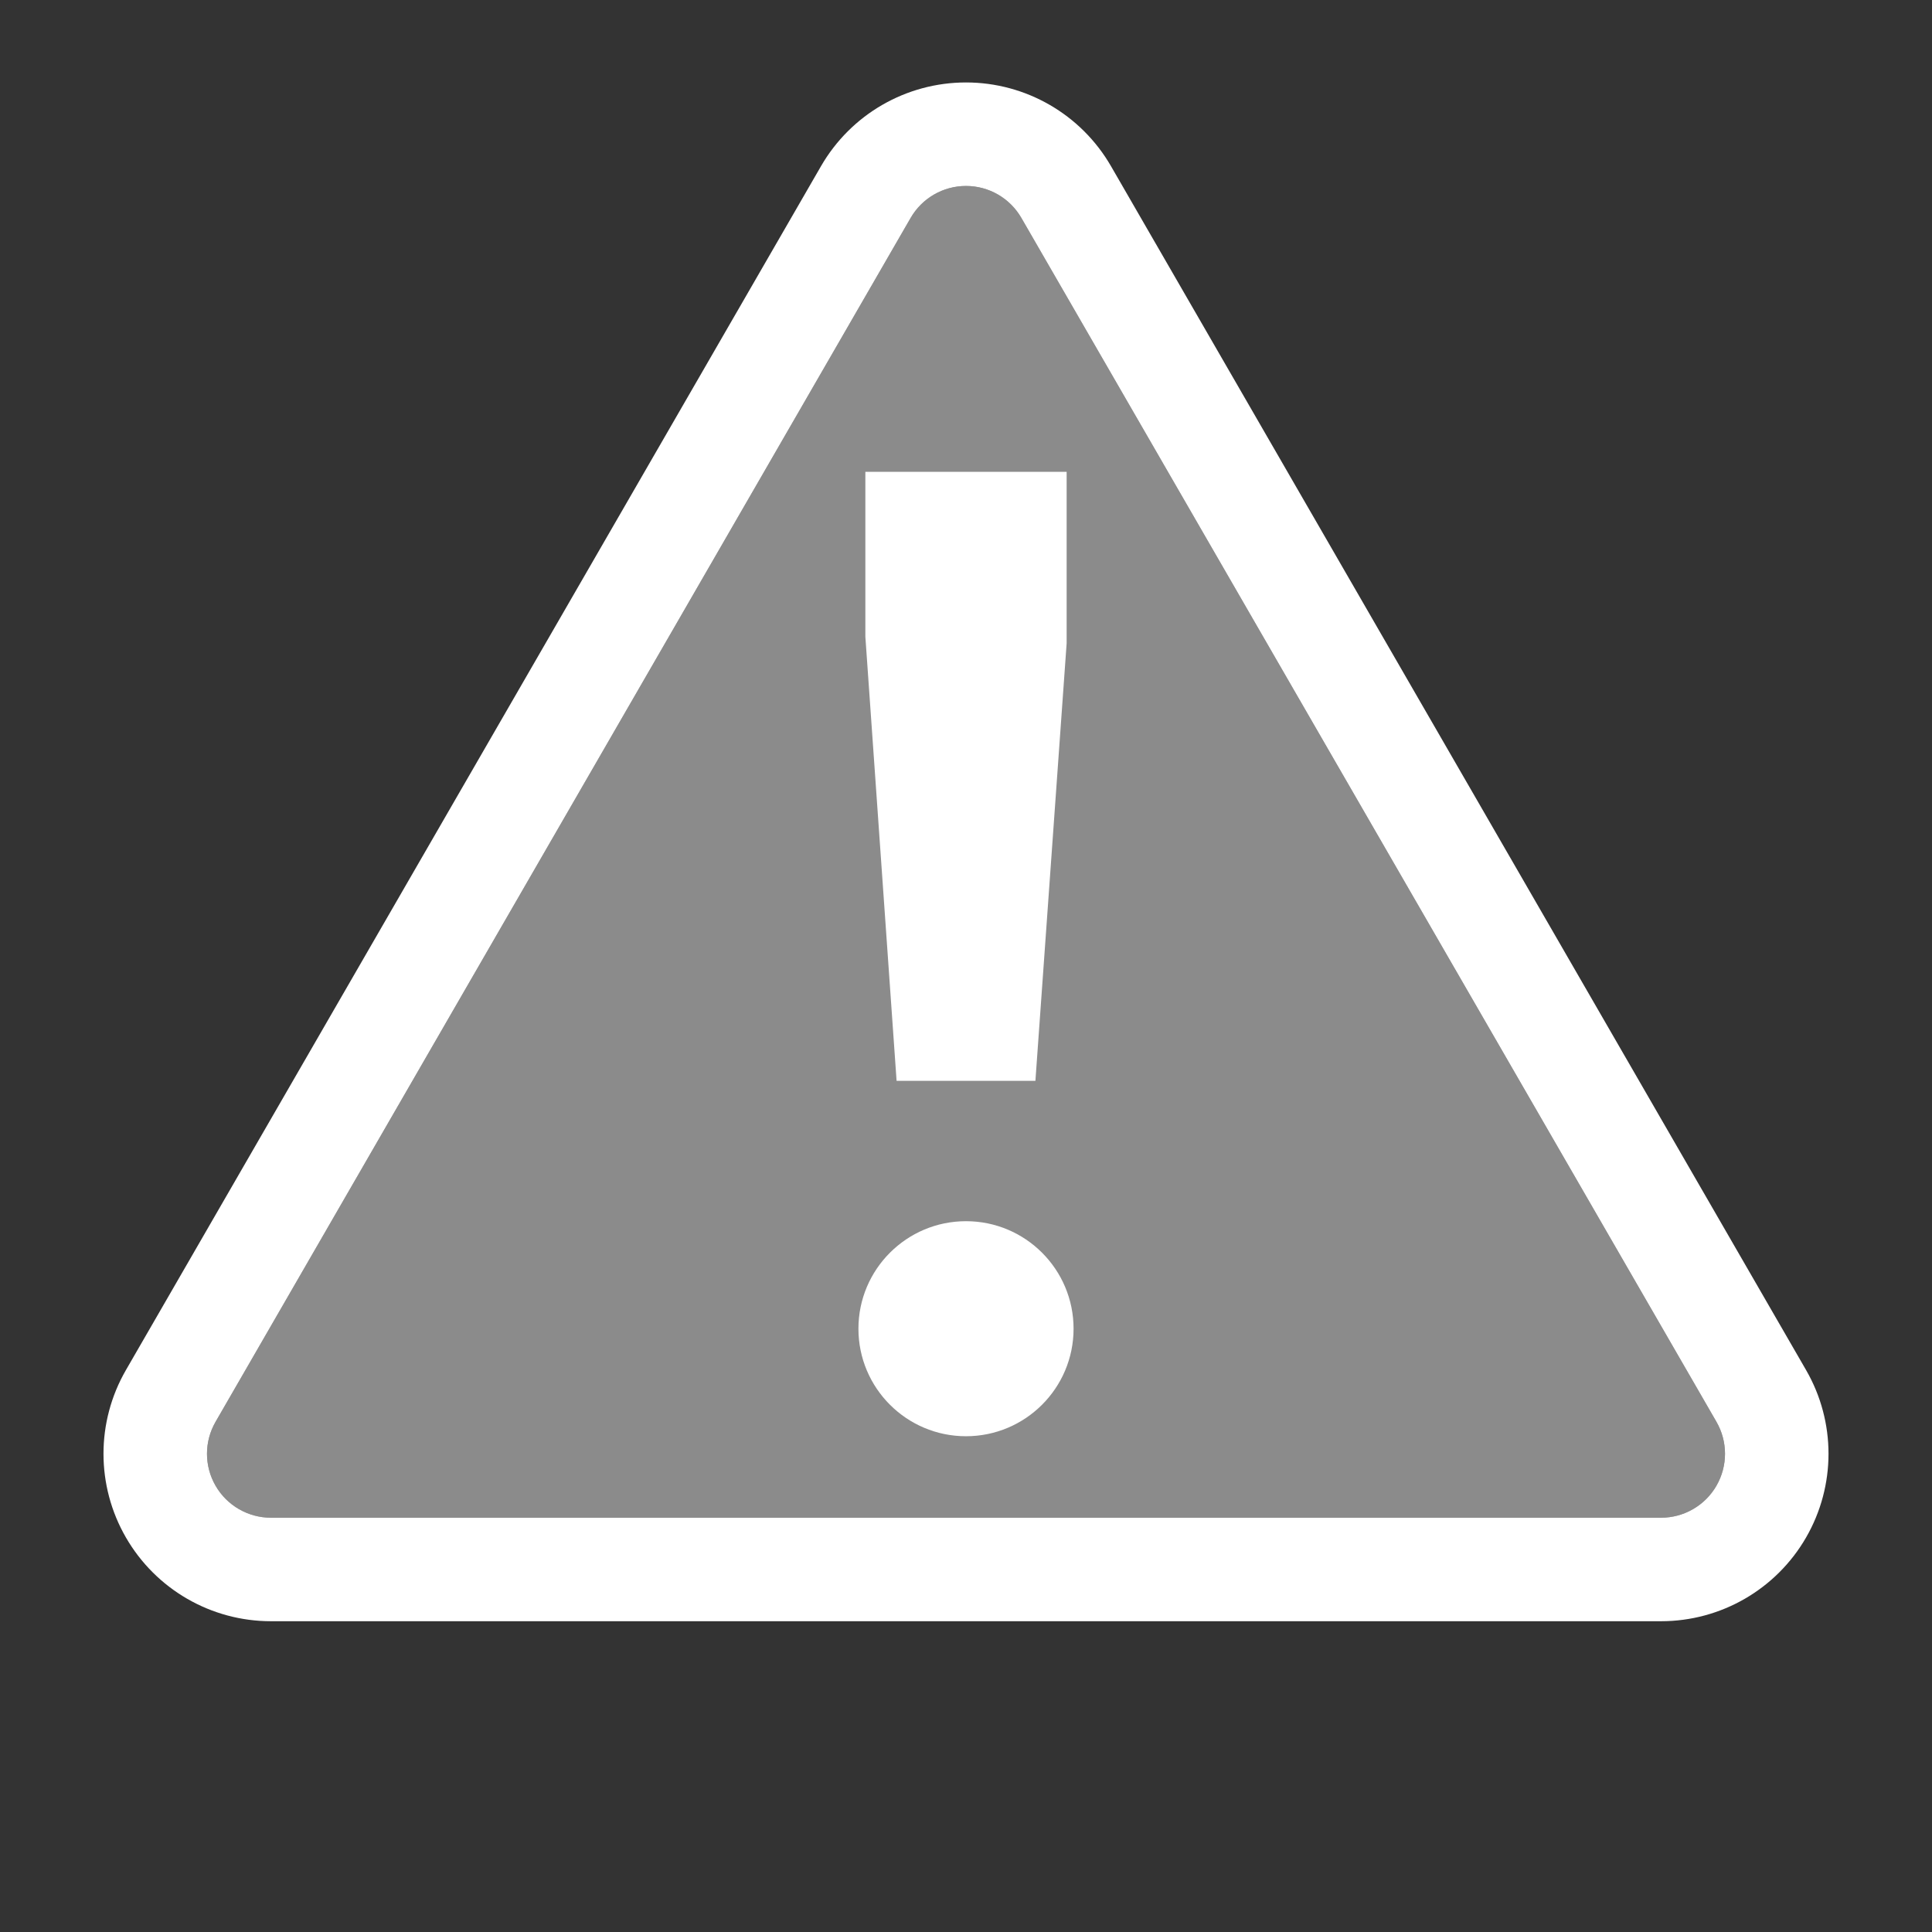 <svg xmlns="http://www.w3.org/2000/svg" xml:space="preserve" viewBox="0 0 56 56"><rect x="0" y="0" width="56" height="56" fill="#333333" stroke="none"/><path fill="#8b8b8b" d="m29.605 6.317 20.147 34.895c.331.573.331 1.28 0 1.853-.331.574-.943.927-1.605.927H7.853c-.662 0-1.274-.353-1.605-.927-.331-.573-.331-1.28 0-1.853L26.395 6.317c.331-.574.943-.927 1.605-.927s1.274.353 1.605.927Z"/><path fill="#fff" d="M32.203 4.817 52.35 39.712c.867 1.501.867 3.351 0 4.853-.867 1.502-2.469 2.427-4.203 2.427H7.853c-1.734 0-3.336-.925-4.203-2.427-.867-1.502-.867-3.352 0-4.853L23.797 4.817C24.664 3.315 26.266 2.39 28 2.39c1.734 0 3.336.925 4.203 2.427Zm-2.598 1.5c-.331-.574-.943-.927-1.605-.927s-1.274.353-1.605.927L6.248 41.212c-.331.573-.331 1.28 0 1.853.331.574.943.927 1.605.927h40.294c.662 0 1.274-.353 1.605-.927.331-.573.331-1.28 0-1.853L29.605 6.317Z"/><path fill="#fff" d="M30.917 13.676v4.973l-.905 12.679h-4.024l-.905-12.873v-4.779h5.834ZM28 35.397c1.721 0 3.118 1.396 3.118 3.117 0 1.72-1.397 3.116-3.118 3.116-1.721 0-3.118-1.396-3.118-3.116 0-1.721 1.397-3.117 3.118-3.117Z"/></svg>
